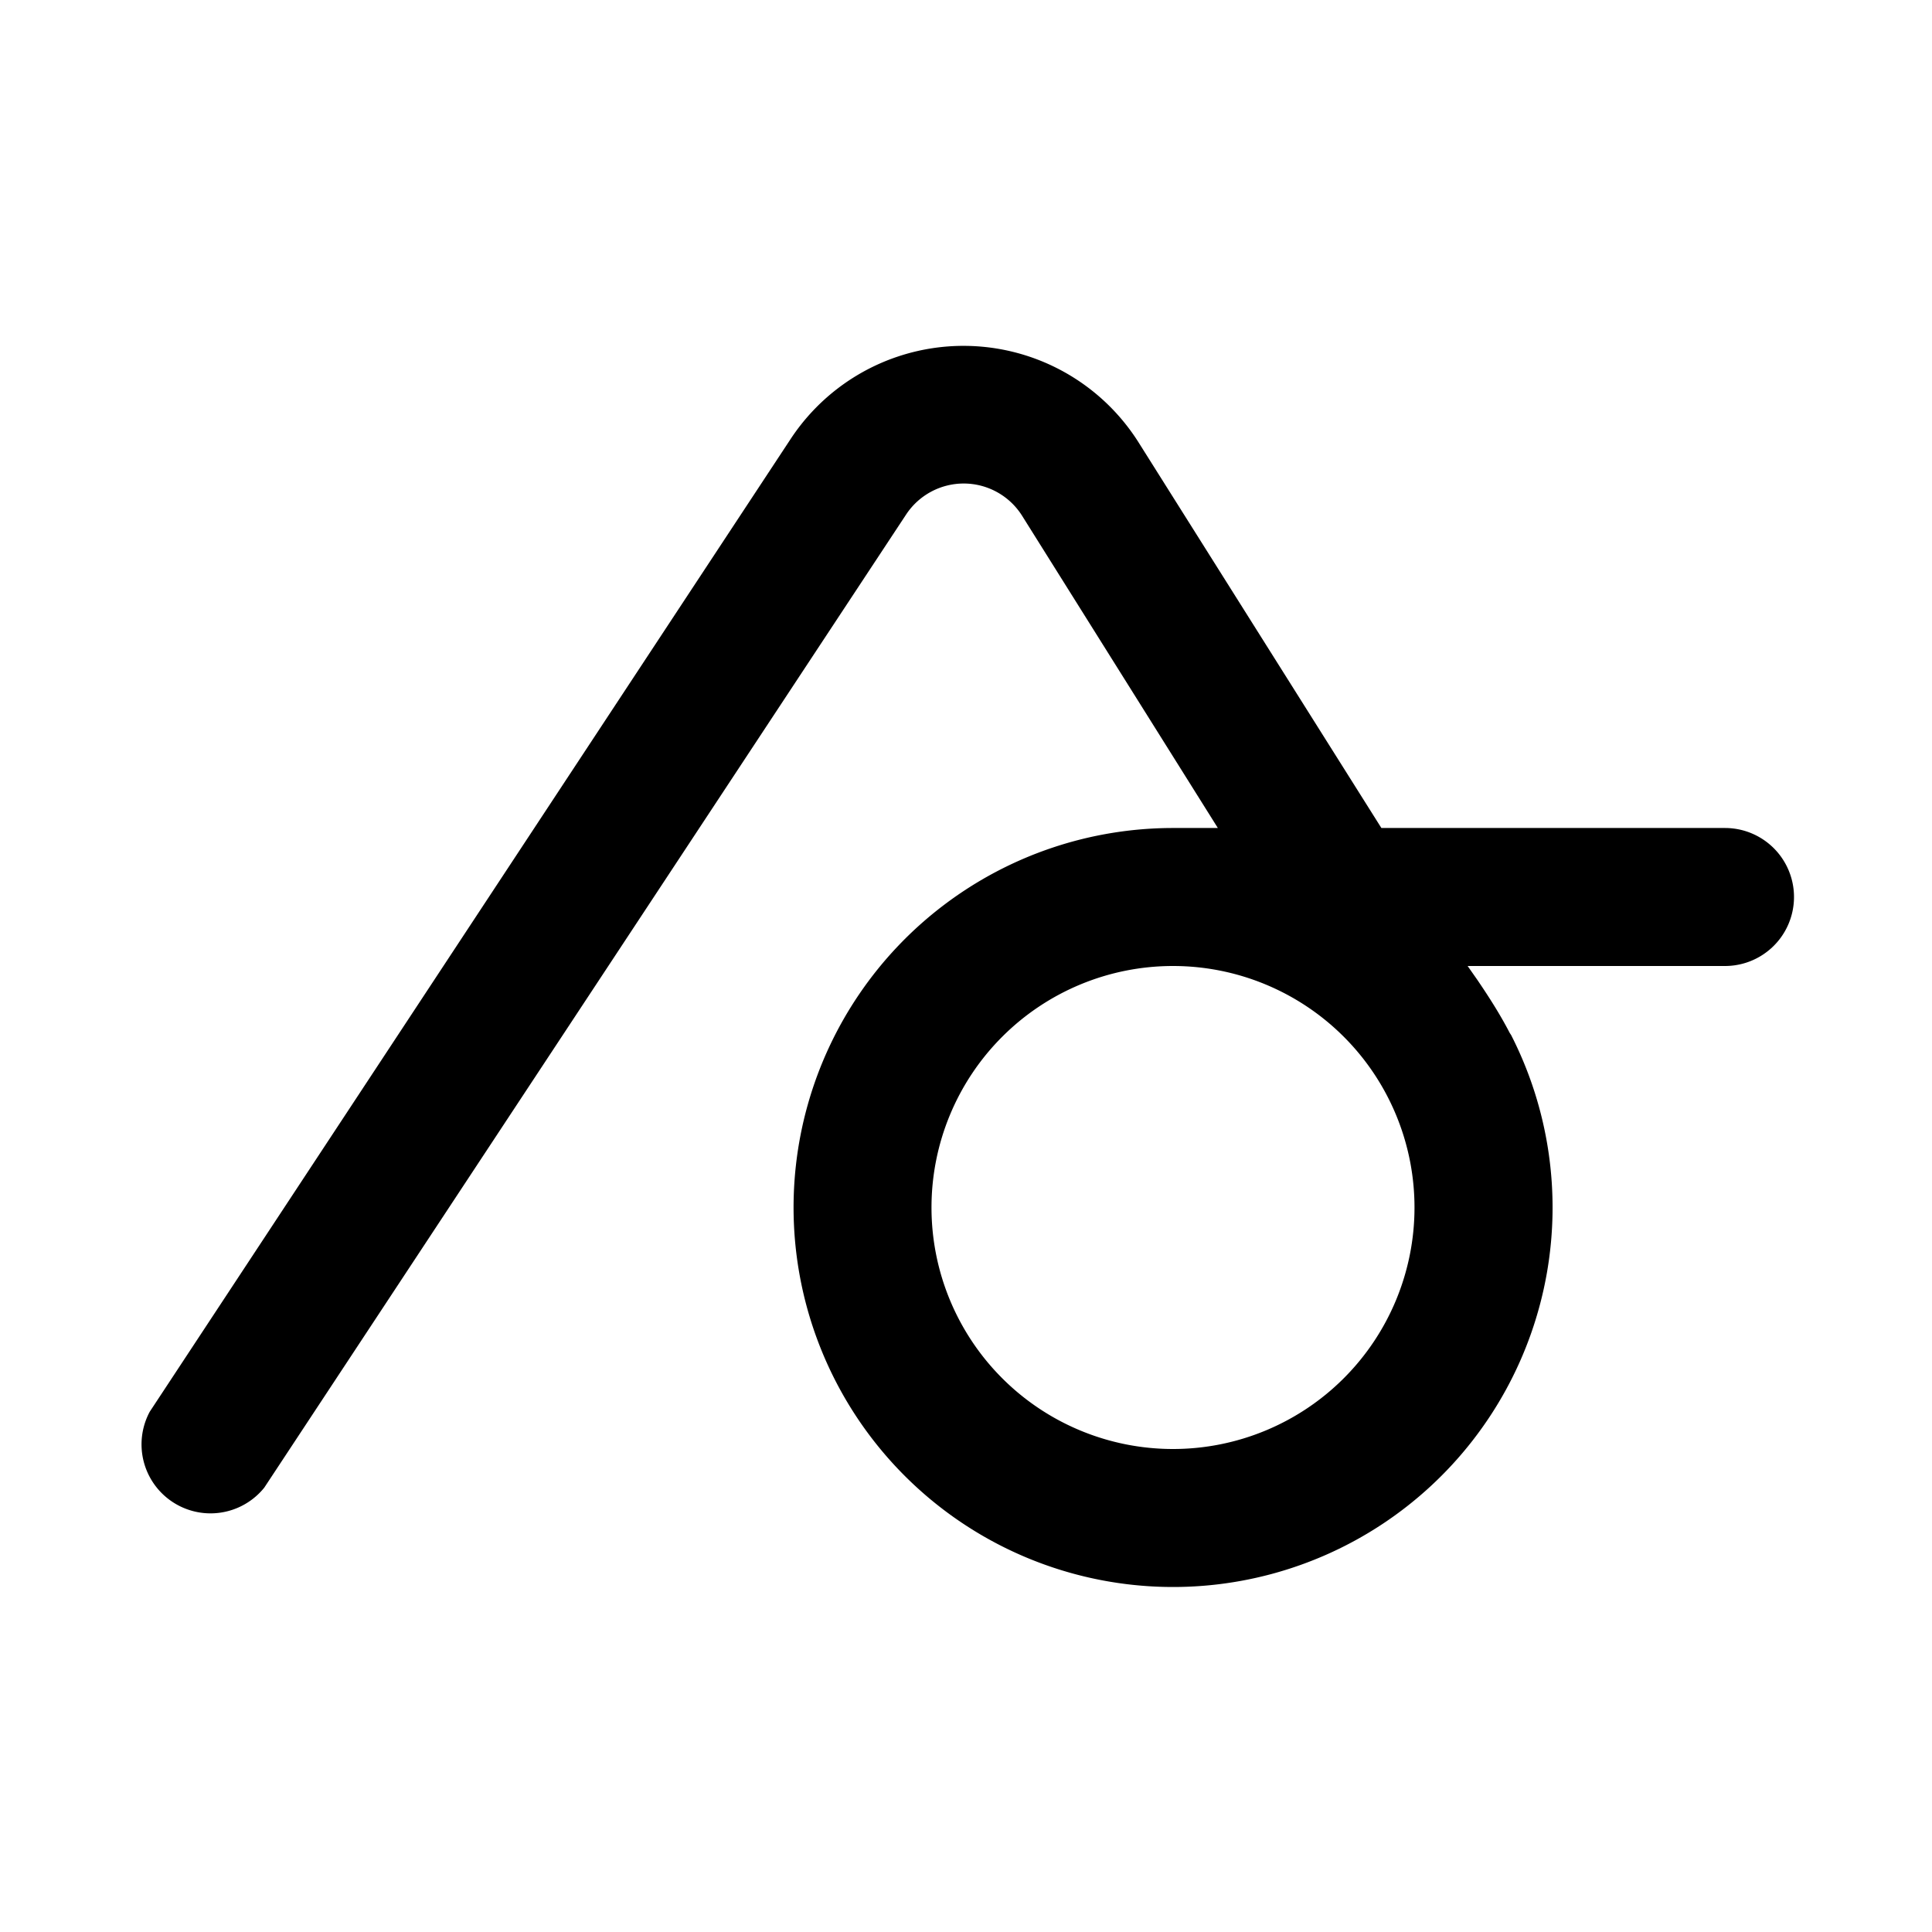 <svg width="28" height="28" viewBox="0 0 28 28" xmlns="http://www.w3.org/2000/svg"><path d="M11.46 6.36a3 3 0 0 1 5.04.05L20.02 12H25a1 1 0 0 1 0 2h-3.73l.14.2c.17.25.33.5.47.77l.02.03a5.5 5.5 0 1 1-4.9-3h.65l-2.84-4.53a1 1 0 0 0-1.68-.01l-9.3 14.1a1 1 0 0 1-1.66-1.1l9.29-14.1ZM17 14a3.5 3.5 0 1 0 0 7 3.5 3.5 0 0 0 0-7Z"/></svg>